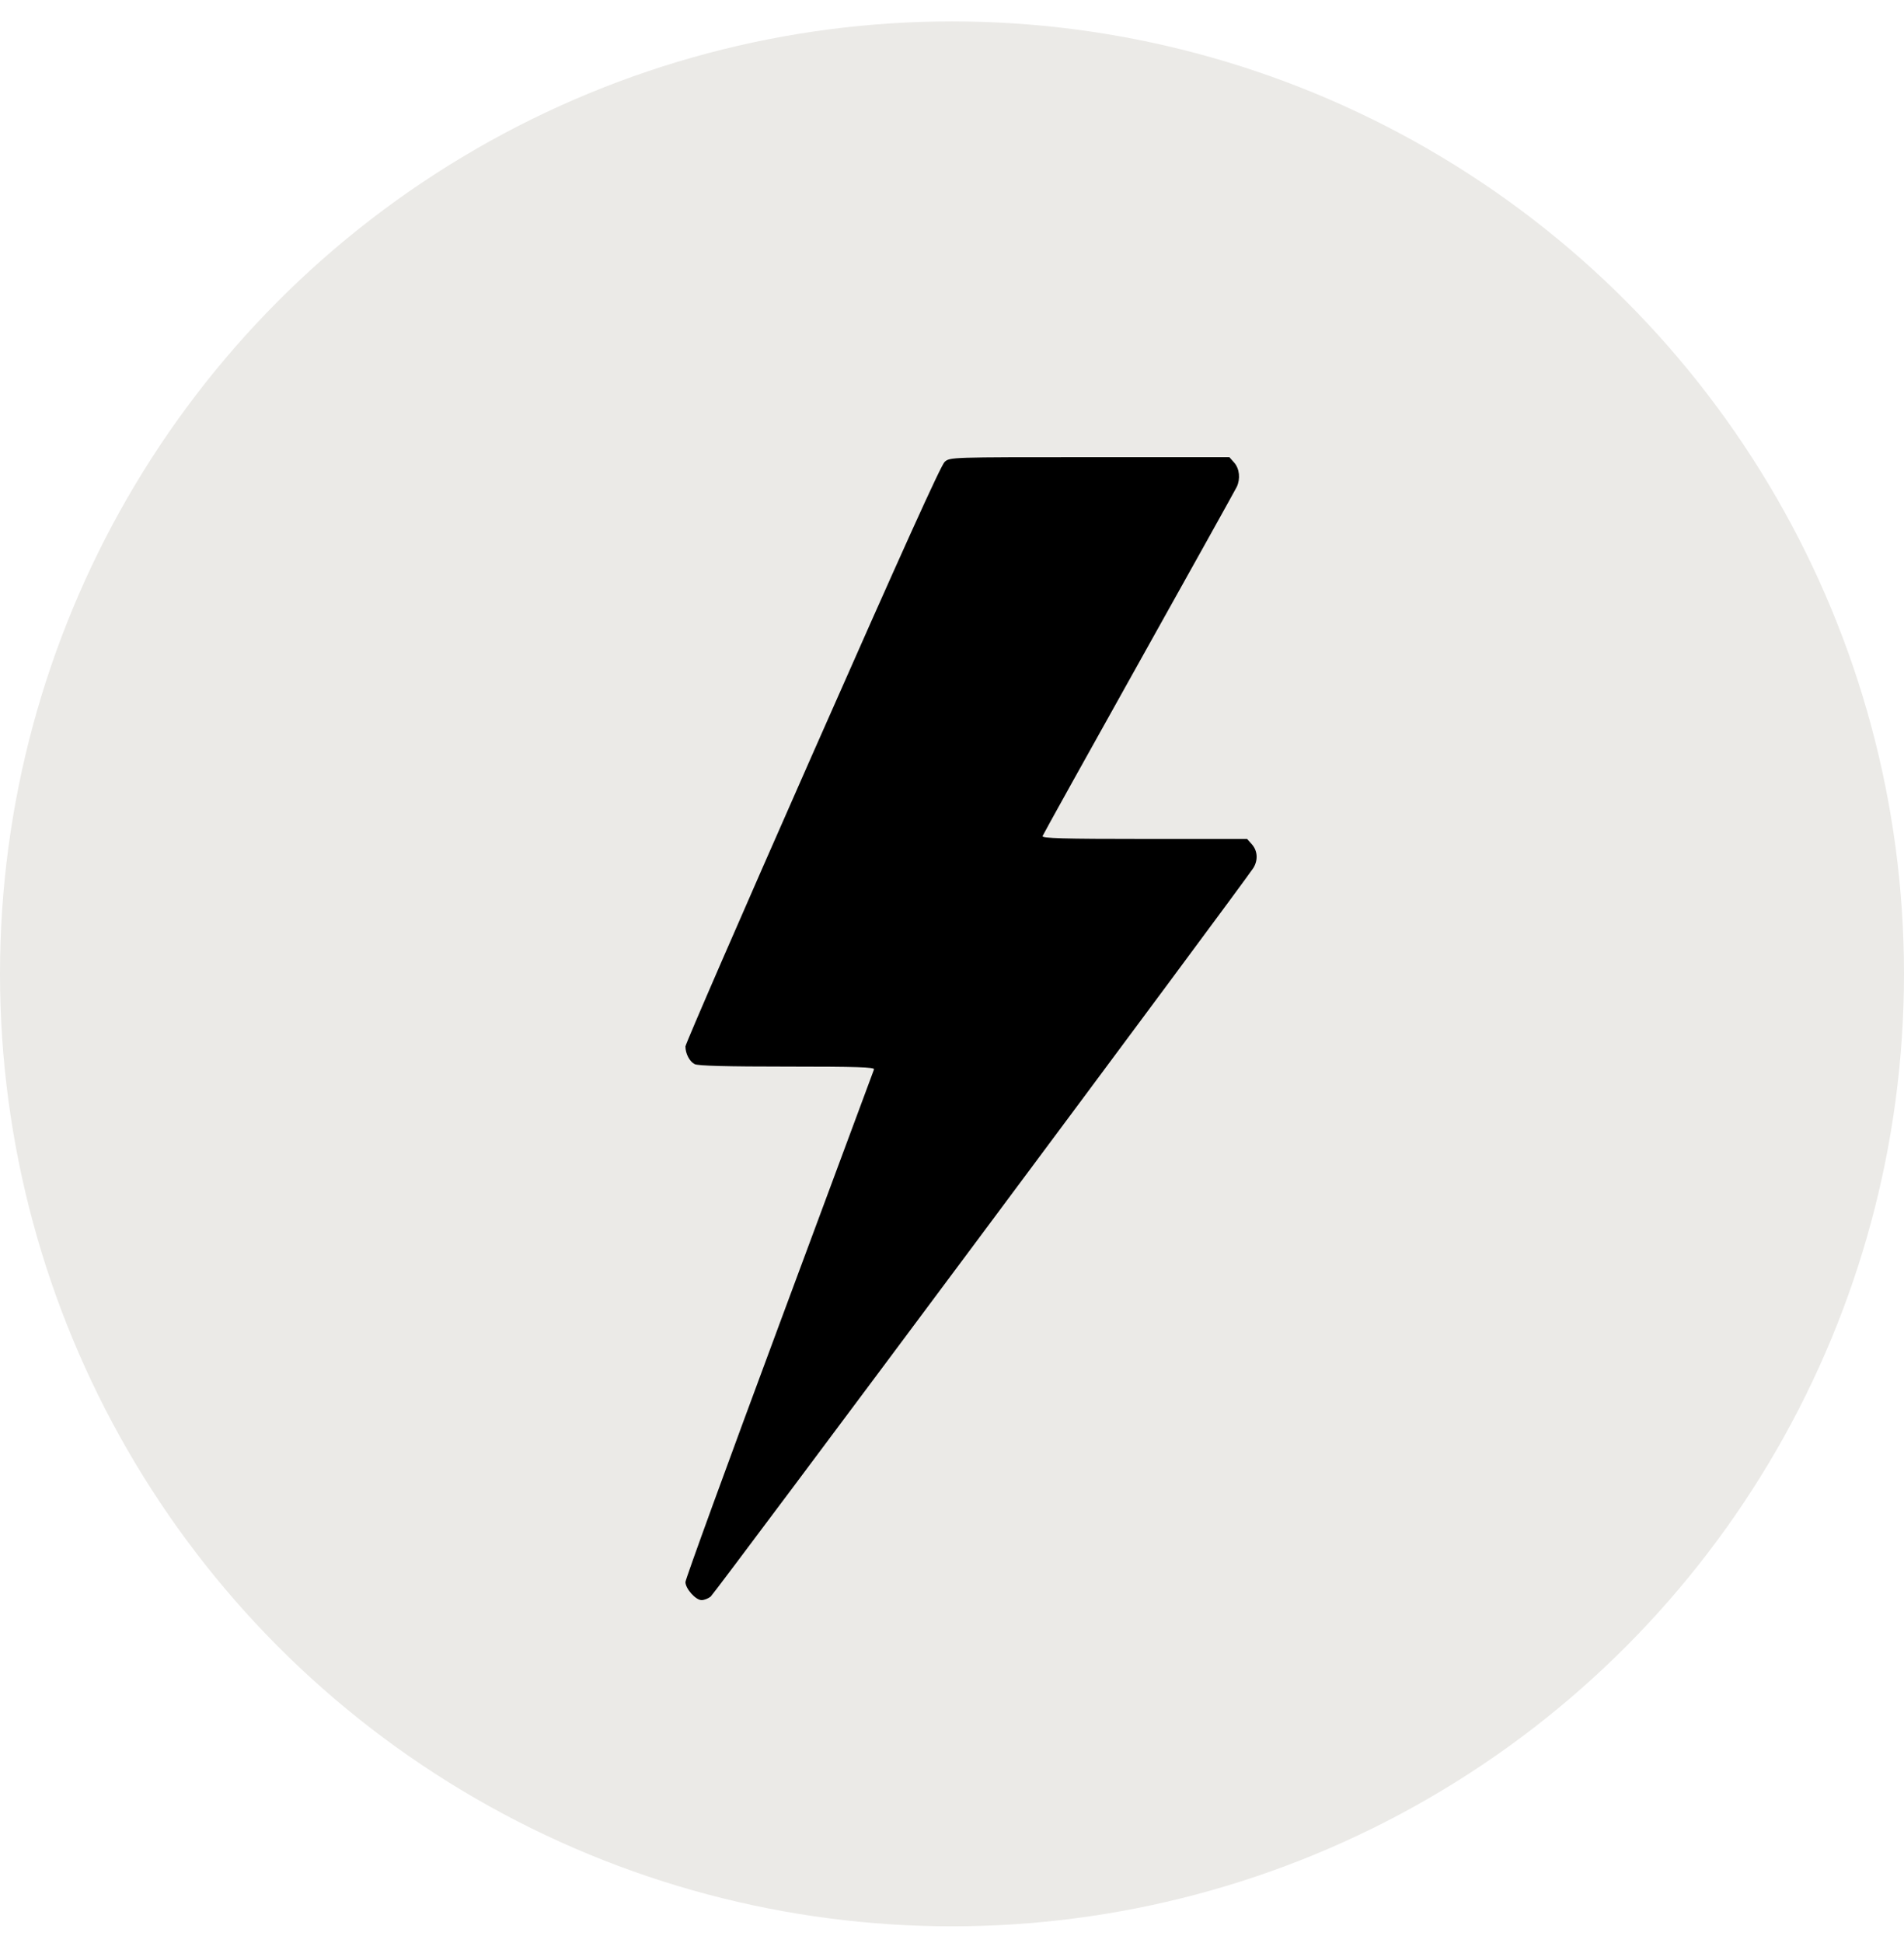 <svg width="50" height="51" viewBox="0 0 50 51" fill="none" xmlns="http://www.w3.org/2000/svg">
<circle cx="25" cy="25.562" r="25" fill="#EBEAE7"/>
<path fill-rule="evenodd" clip-rule="evenodd" d="M24.807 12.124C24.708 12.213 23.693 14.457 21.334 19.801C19.5 23.955 18 27.404 18 27.467C18 27.655 18.107 27.862 18.241 27.931C18.327 27.976 19.093 27.996 20.672 27.996C22.496 27.996 22.972 28.011 22.952 28.069C22.938 28.11 21.818 31.124 20.463 34.768C19.108 38.412 18 41.453 18 41.526C18 41.699 18.269 42 18.424 42C18.491 42 18.599 41.958 18.663 41.907C18.769 41.823 32.703 23.124 32.914 22.782C33.041 22.577 33.026 22.333 32.876 22.163L32.749 22.02H30.051C27.914 22.02 27.358 22.004 27.378 21.946C27.392 21.906 28.531 19.856 29.91 17.391C31.289 14.925 32.444 12.851 32.478 12.78C32.578 12.567 32.55 12.302 32.411 12.144L32.284 12H28.615C24.954 12 24.946 12 24.807 12.124Z" fill="black"/>
</svg>
